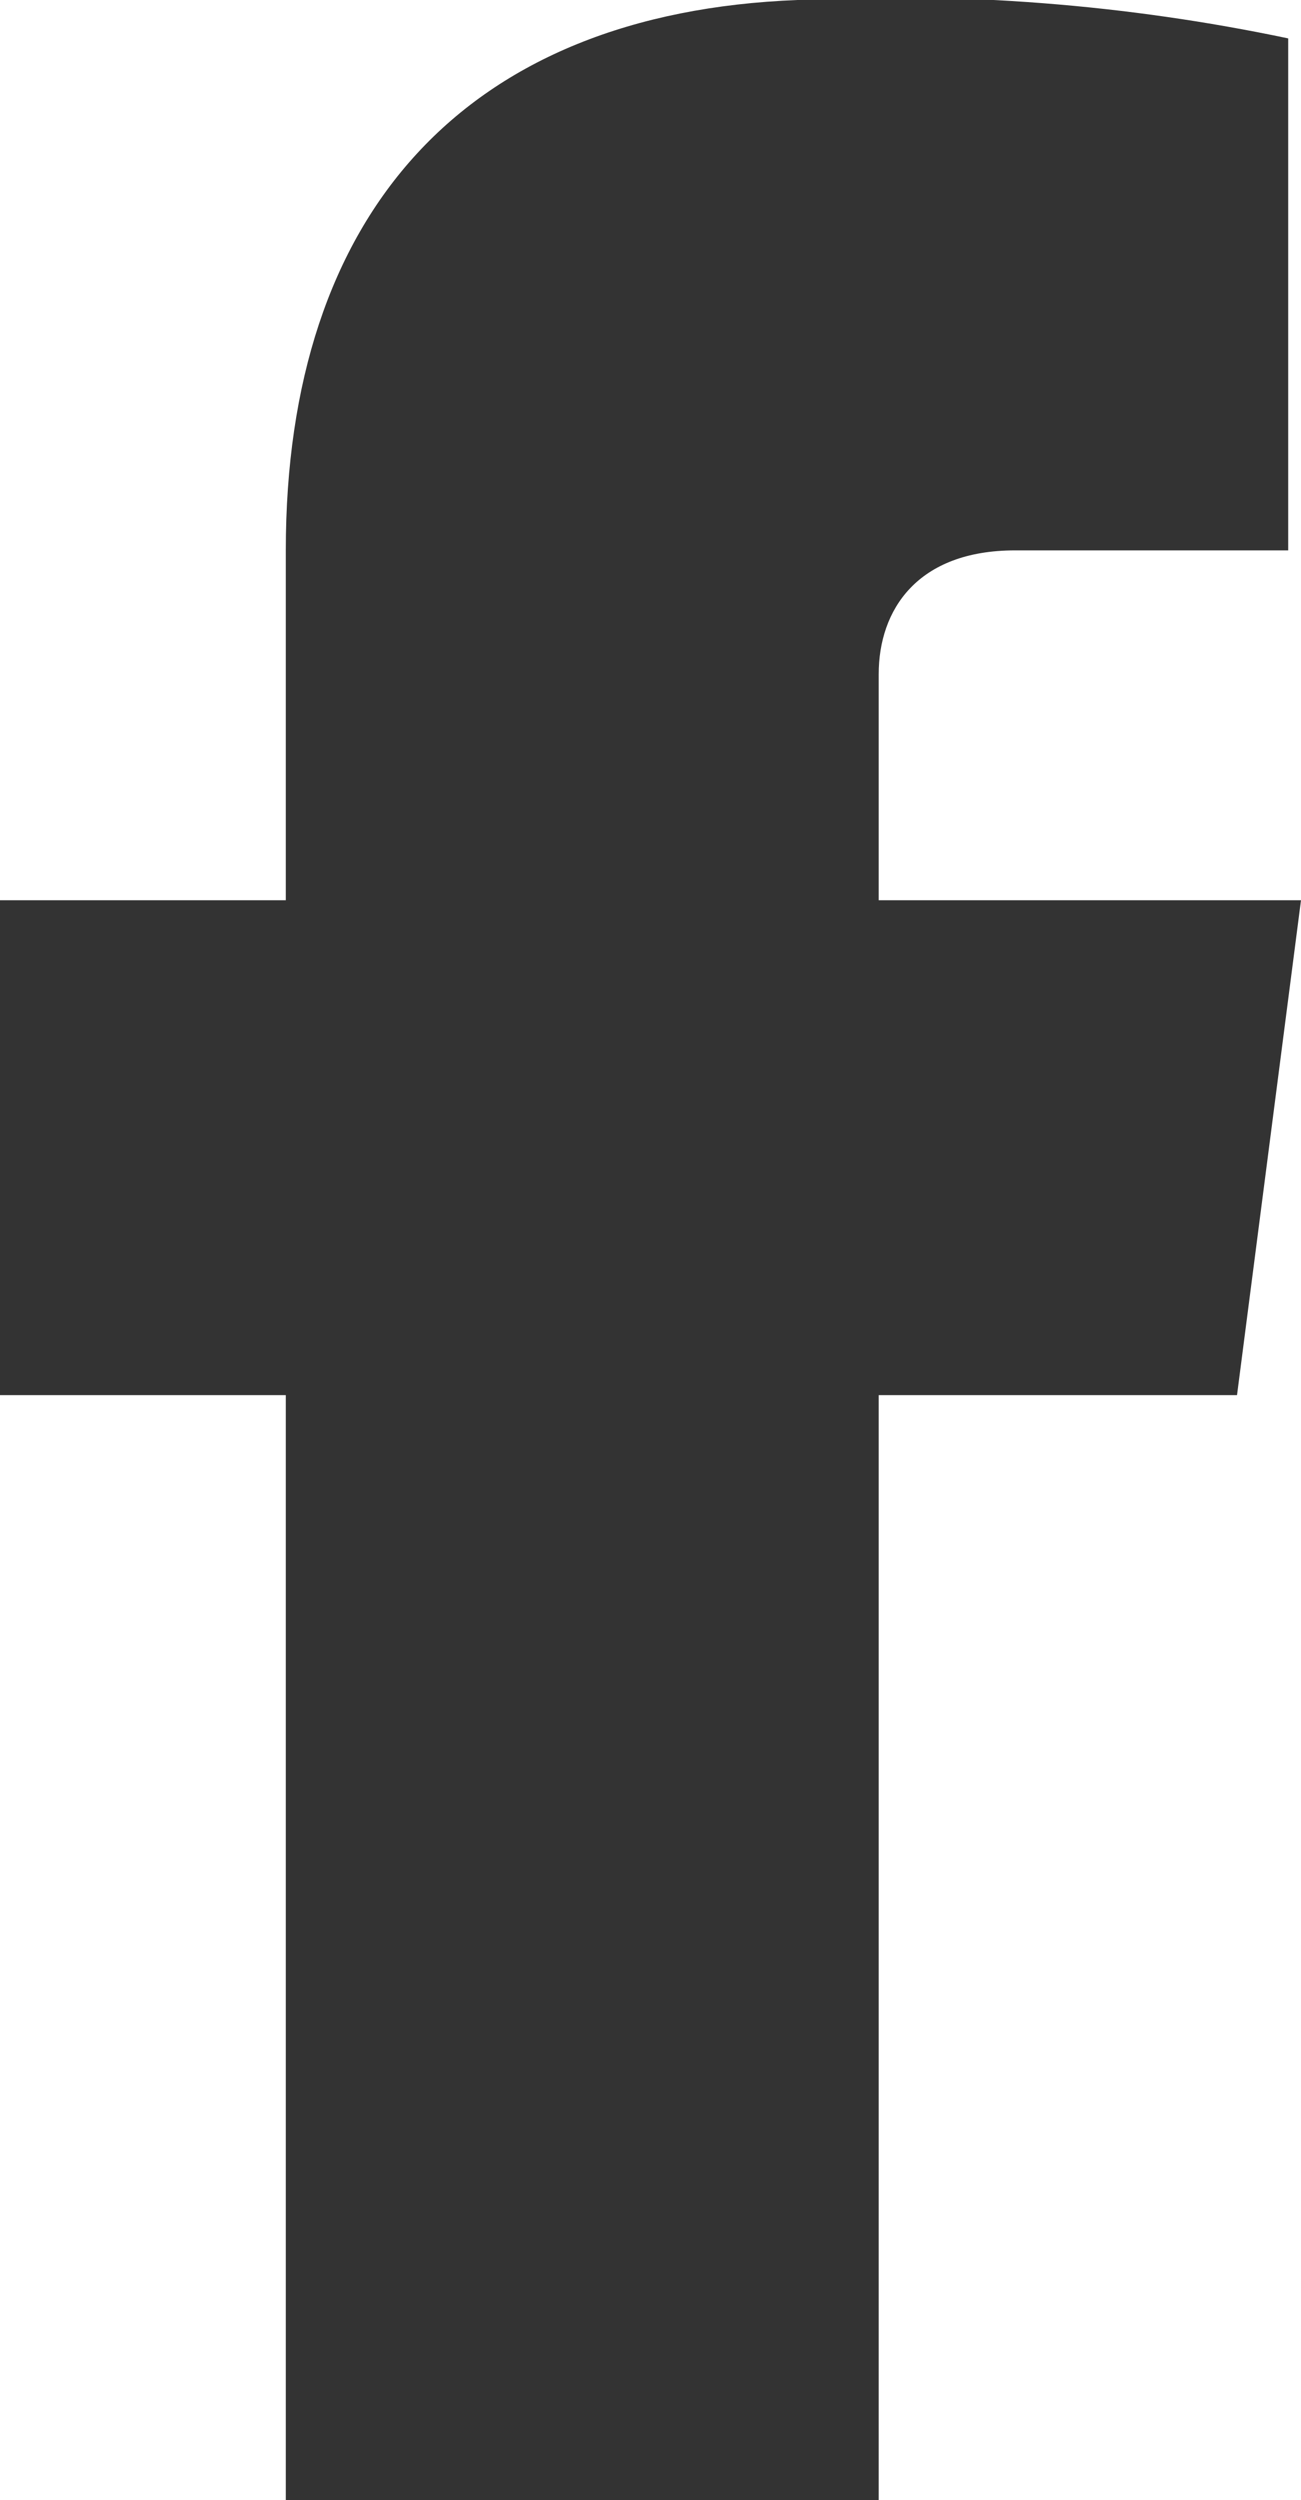 <?xml version="1.0" encoding="utf-8"?>
<!-- Generator: Adobe Illustrator 22.0.0, SVG Export Plug-In . SVG Version: 6.00 Build 0)  -->
<svg version="1.1" id="Layer_1" xmlns="http://www.w3.org/2000/svg" xmlns:xlink="http://www.w3.org/1999/xlink" x="0px" y="0px"
	 viewBox="0 0 30.5 58.6" style="enable-background:new 0 0 30.5 58.6;" xml:space="preserve">
<style type="text/css">
	.st0{fill:#333333;}
</style>
<title>logo-facebook</title>
<desc>Renta Consultorios por Hora® en la Ciudad de México, todos los servicios incluidos para psicólogos, médicos y conference halls</desc>
<g id="Layer_2_1_">
	<g id="Isolation_Mode">
		<path class="st0" d="M30.5,21.1h-9.9v-5.3c0-1.5,0.9-2.9,3.2-2.9h6.4v-12C26.4,0.1,22.5-0.2,18.7,0c-7.8,0.3-12,5-12,12.9v8.2H0
			v11.6h6.7v26h13.9v-26H29L30.5,21.1z"/>
	</g>
</g>
</svg>
